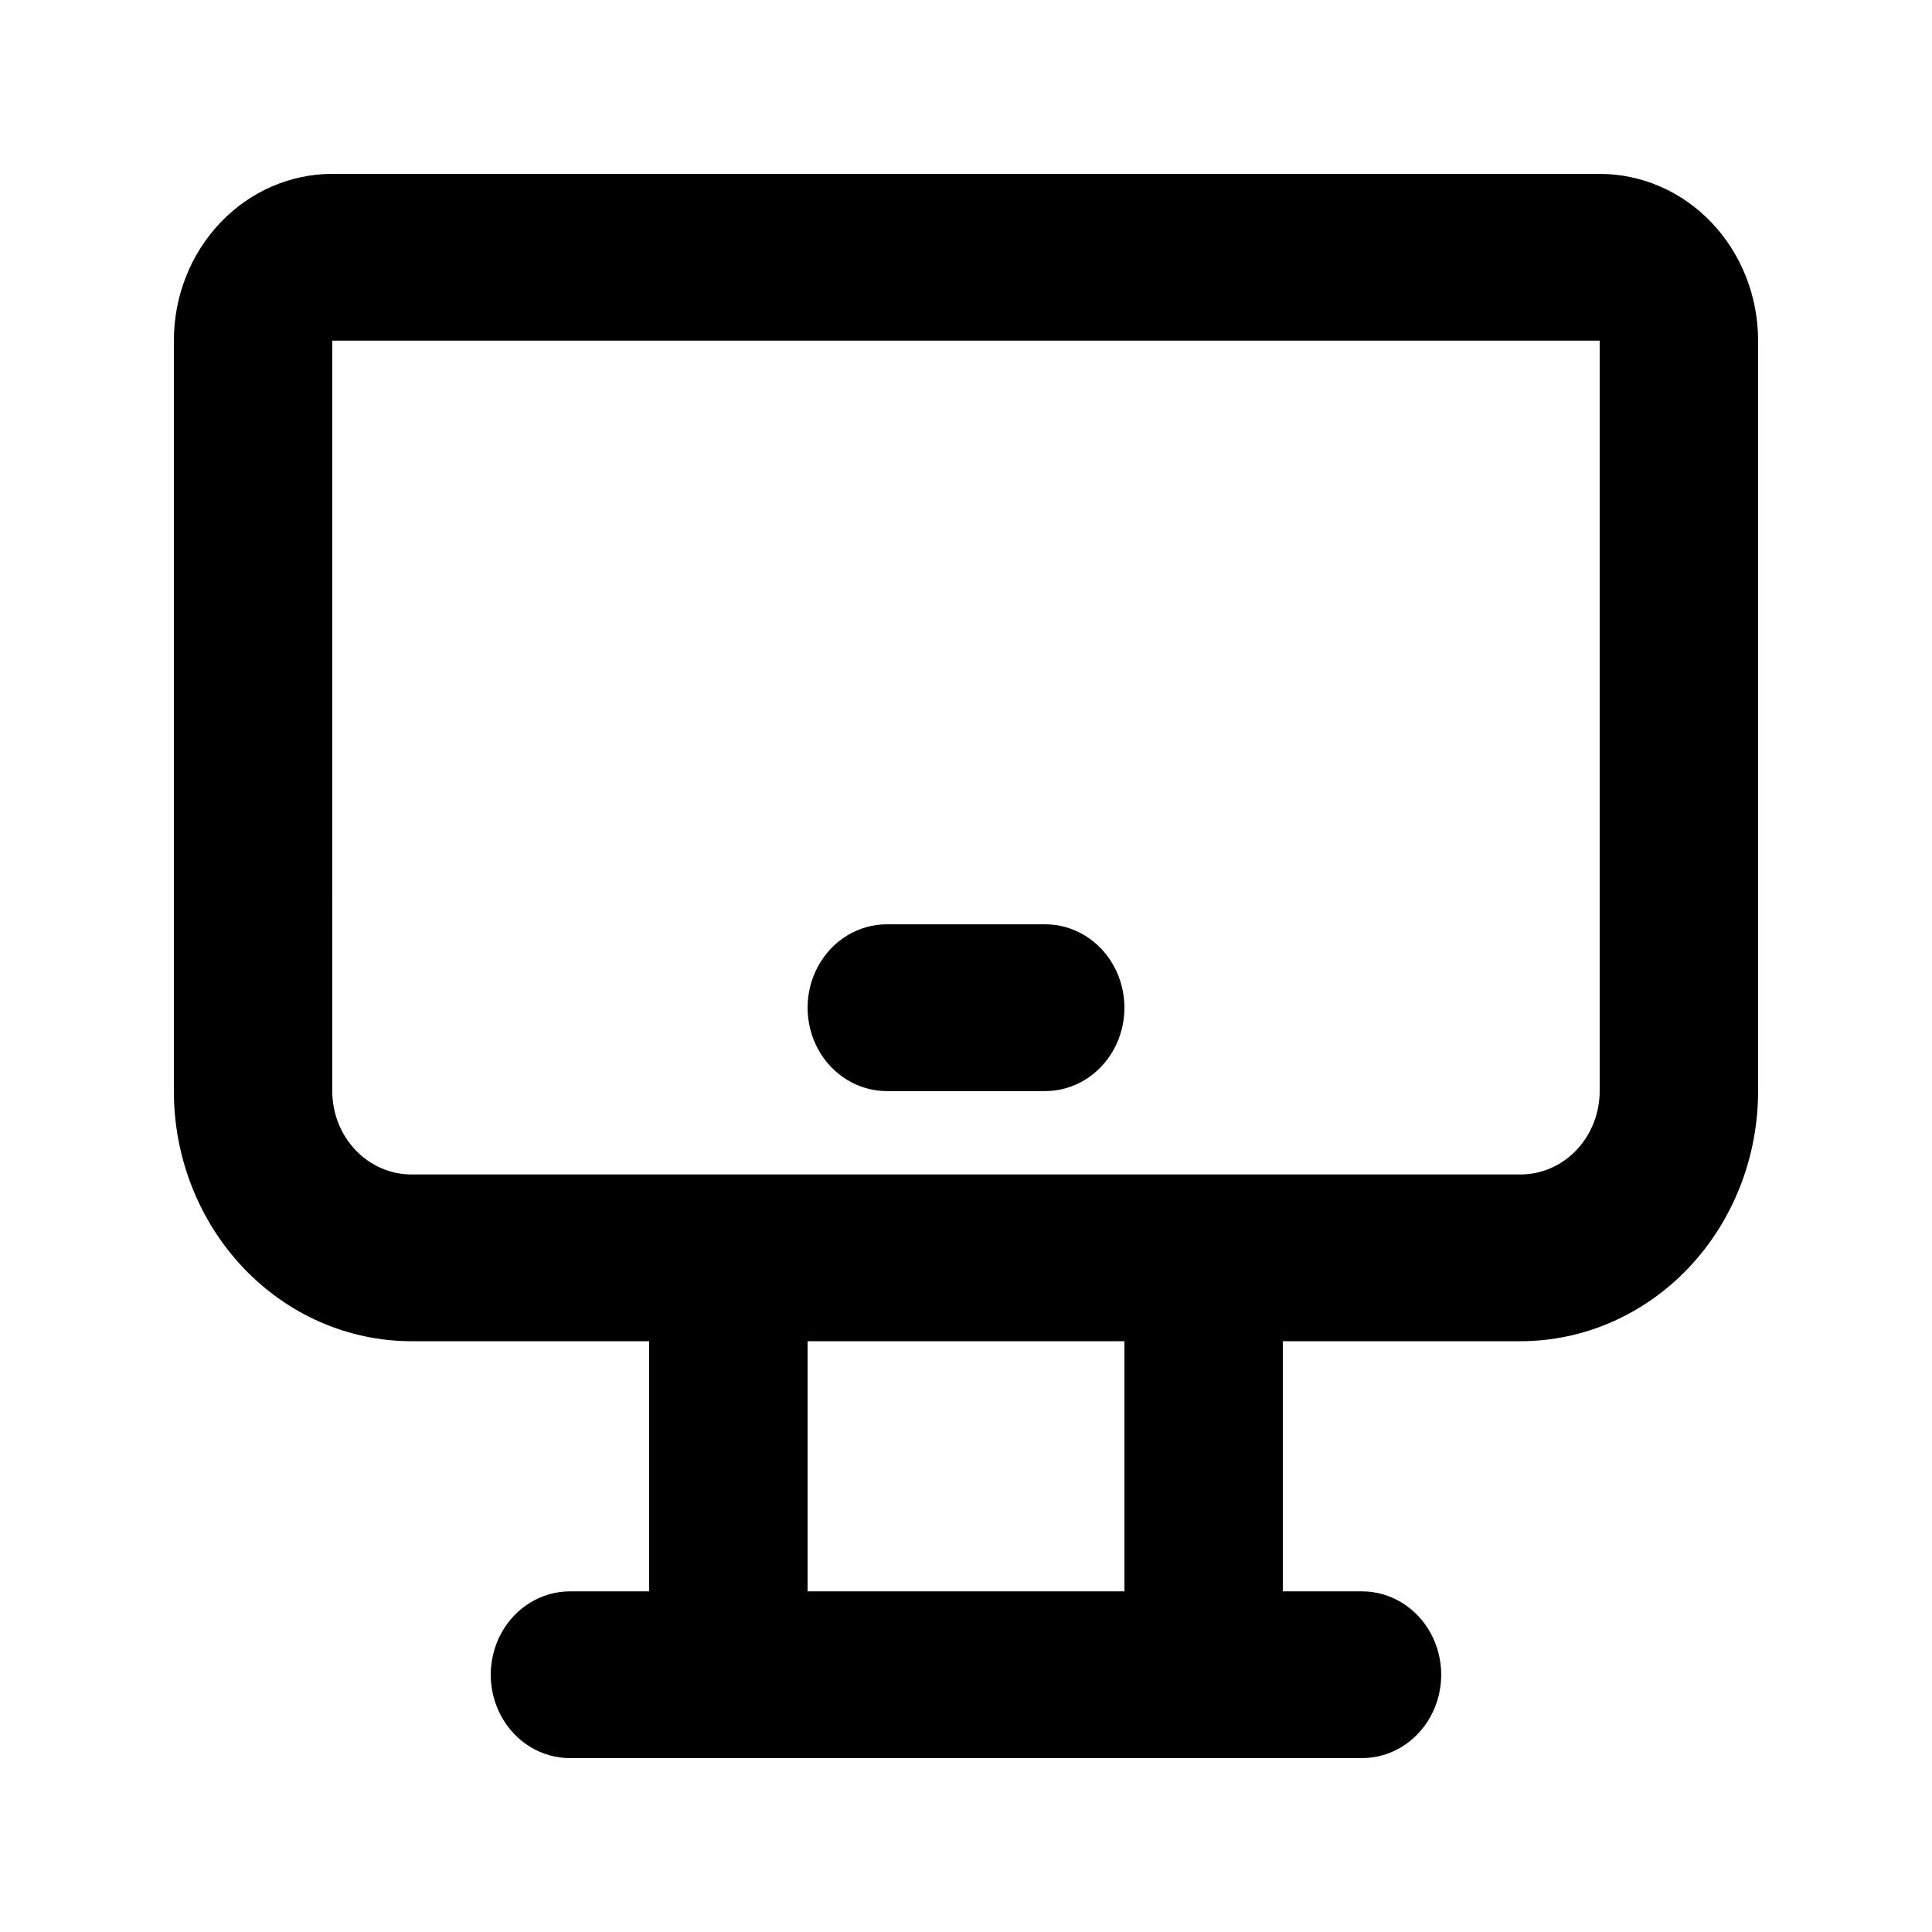 <?xml version="1.0" encoding="UTF-8"?>
<!-- Uploaded to: ICON Repo, www.iconrepo.com, Generator: ICON Repo Mixer Tools -->
<svg fill="#000000" width="800px" height="800px" version="1.1" viewBox="144 144 512 512" xmlns="http://www.w3.org/2000/svg">
 <path d="m232.06 190.08c-11.137 0-21.812 4.656-29.688 12.945-7.875 8.285-12.297 19.527-12.297 31.25v198.87c0 17.582 6.633 34.441 18.445 46.875 11.809 12.43 27.828 19.414 44.531 19.414h62.977v66.289l-20.992 0.004c-7.5 0.004-14.426 4.215-18.172 11.051-3.75 6.836-3.75 15.254 0 22.09 3.746 6.836 10.672 11.047 18.172 11.051h209.92-0.004c7.5-0.004 14.426-4.215 18.176-11.051 3.746-6.836 3.746-15.254 0-22.09-3.75-6.836-10.676-11.047-18.176-11.051h-20.992v-66.289h62.977v-0.004c16.703 0 32.723-6.984 44.531-19.414 11.812-12.434 18.445-29.293 18.445-46.875v-198.87c0-11.723-4.422-22.965-12.297-31.25-7.871-8.289-18.551-12.945-29.688-12.945zm0 44.195h335.87v198.87c0 5.859-2.211 11.48-6.148 15.625-3.934 4.144-9.273 6.473-14.844 6.473h-293.89c-5.566 0-10.906-2.328-14.844-6.473s-6.148-9.766-6.148-15.625zm146.95 154.68v-0.004c-7.5 0-14.43 4.211-18.18 11.051-3.75 6.836-3.75 15.258 0 22.094 3.75 6.84 10.68 11.051 18.18 11.051h41.984c7.5 0 14.43-4.211 18.18-11.051 3.75-6.836 3.75-15.258 0-22.094-3.75-6.84-10.68-11.051-18.18-11.051zm-20.992 110.48h83.969v66.289h-83.969z"/>
</svg>